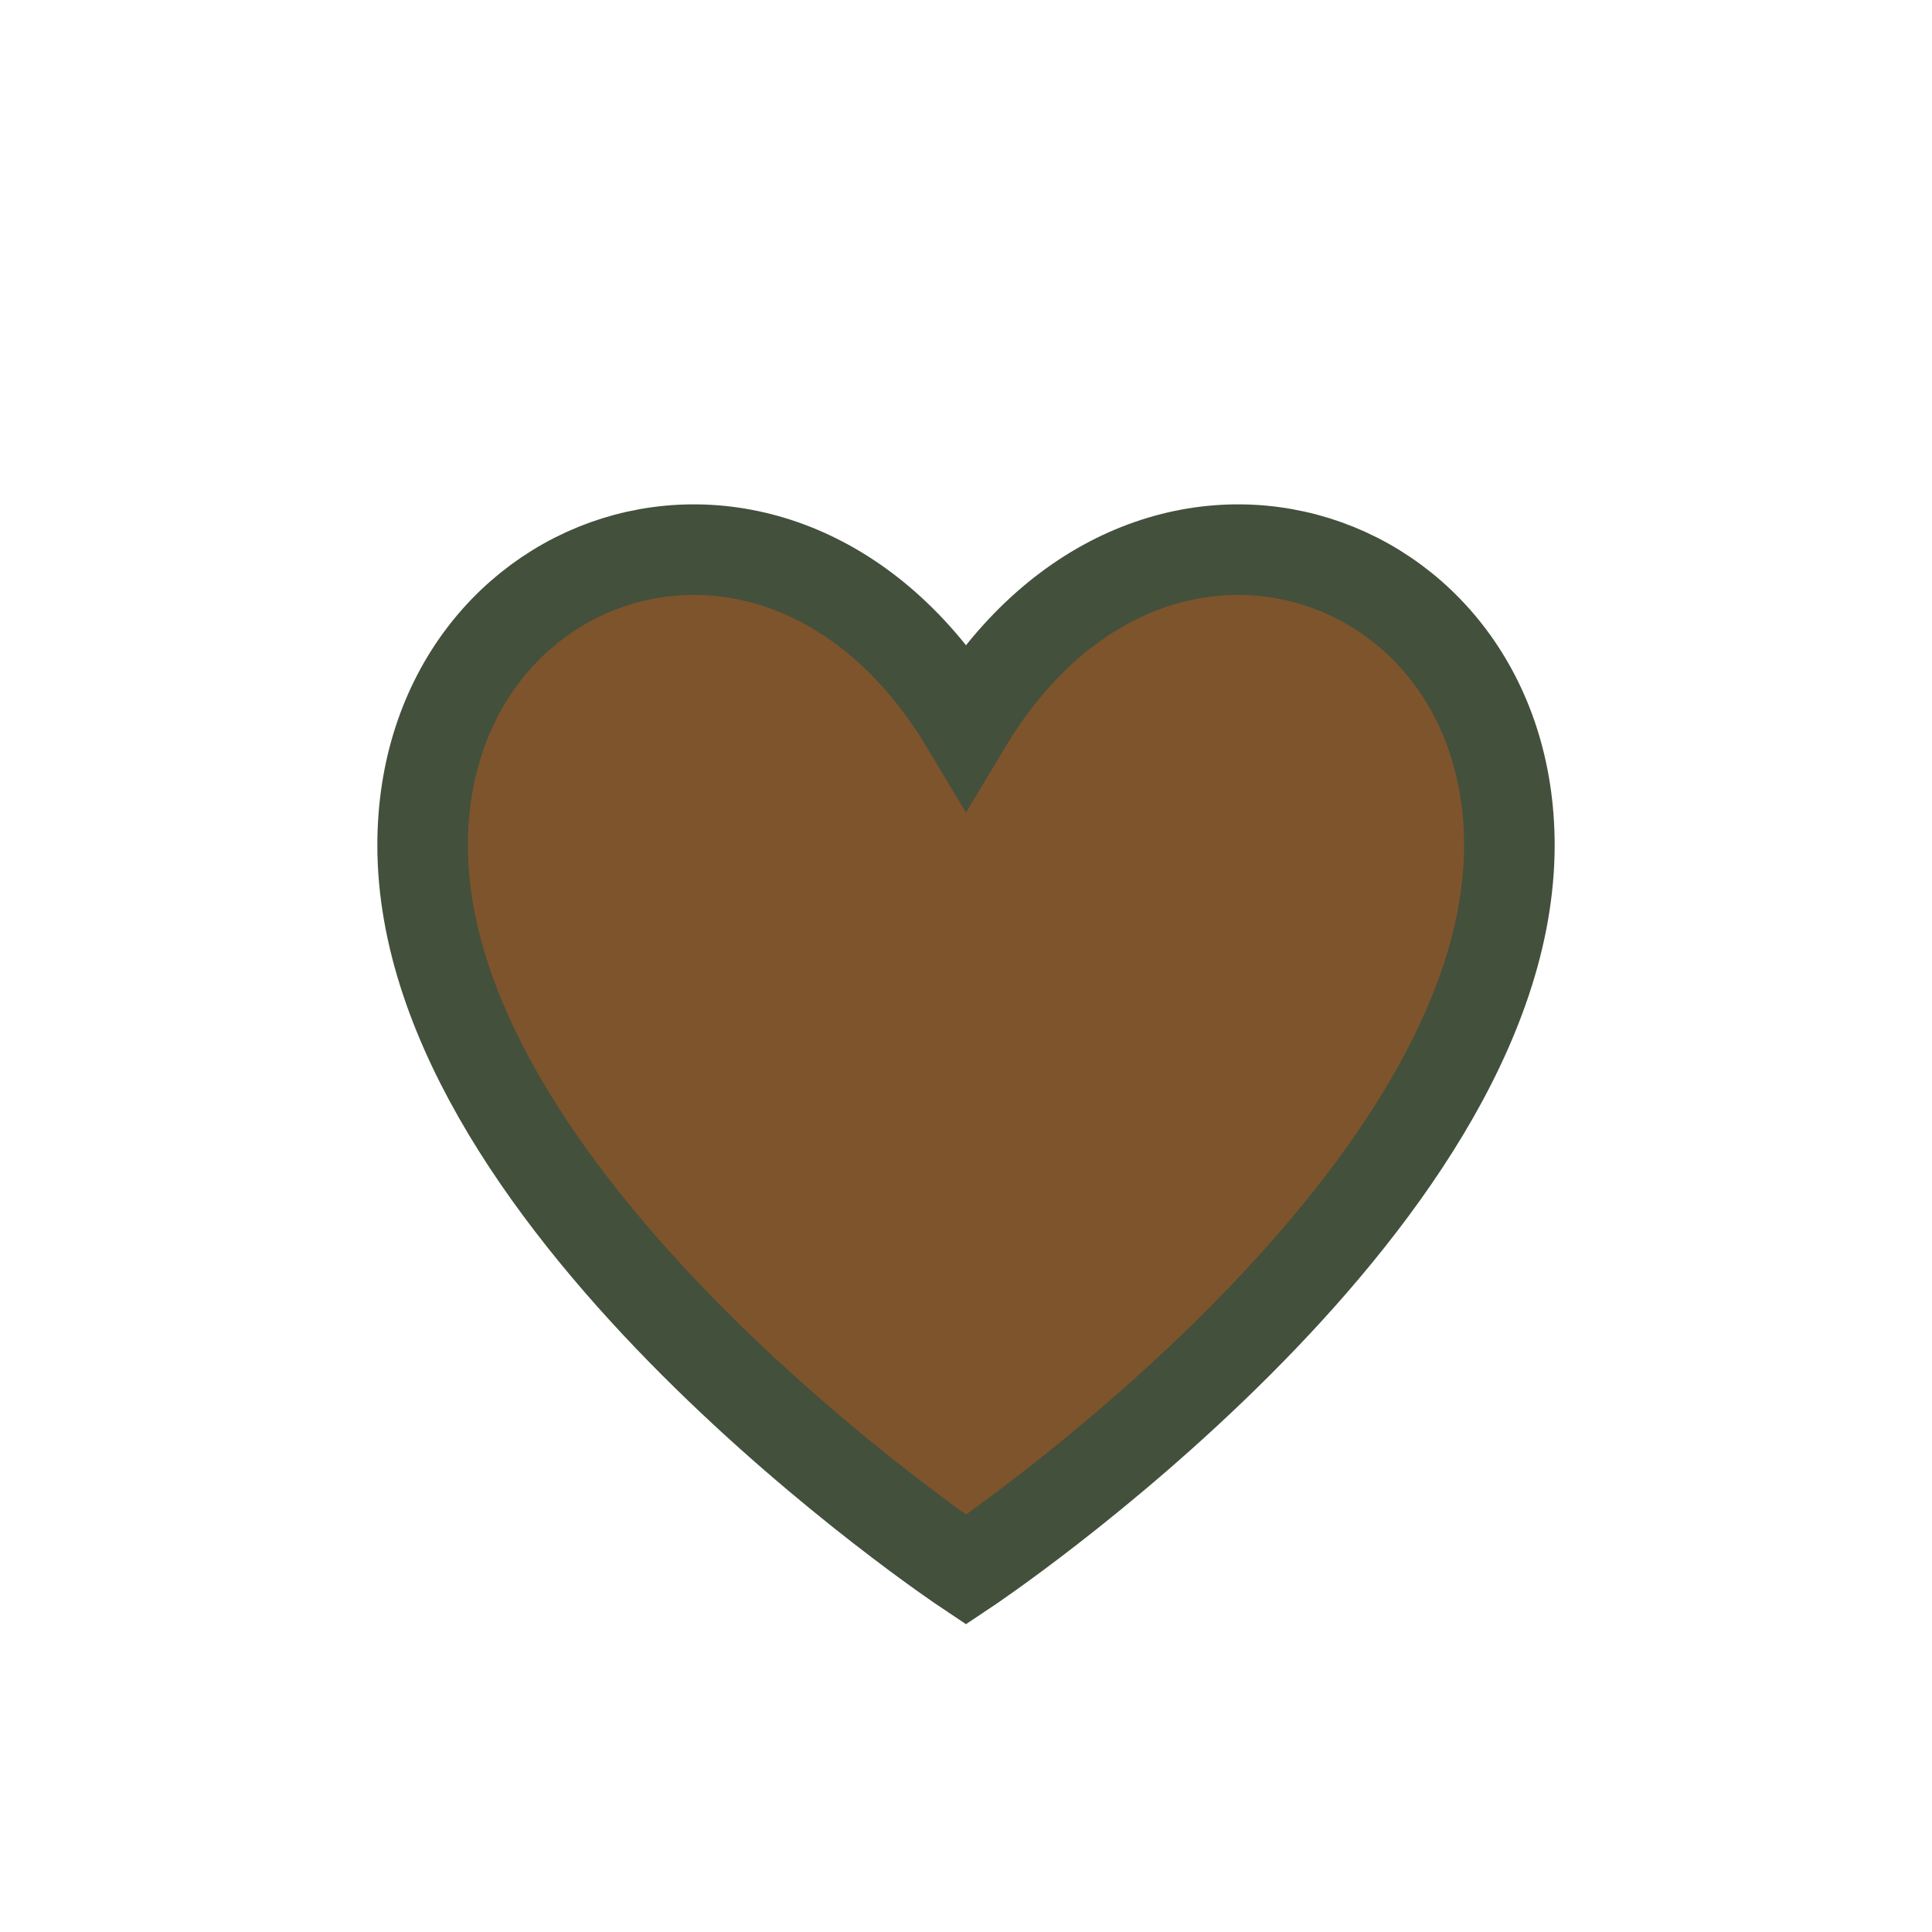 <?xml version="1.0" encoding="UTF-8"?>
<svg xmlns="http://www.w3.org/2000/svg" width="32" height="32" viewBox="0 0 32 32"><path d="M16 26s-9-6-9-12c0-5 6-7 9-2 3-5 9-3 9 2 0 6-9 12-9 12z" fill="#7E542D" stroke="#43503C" stroke-width="1.5"/></svg>